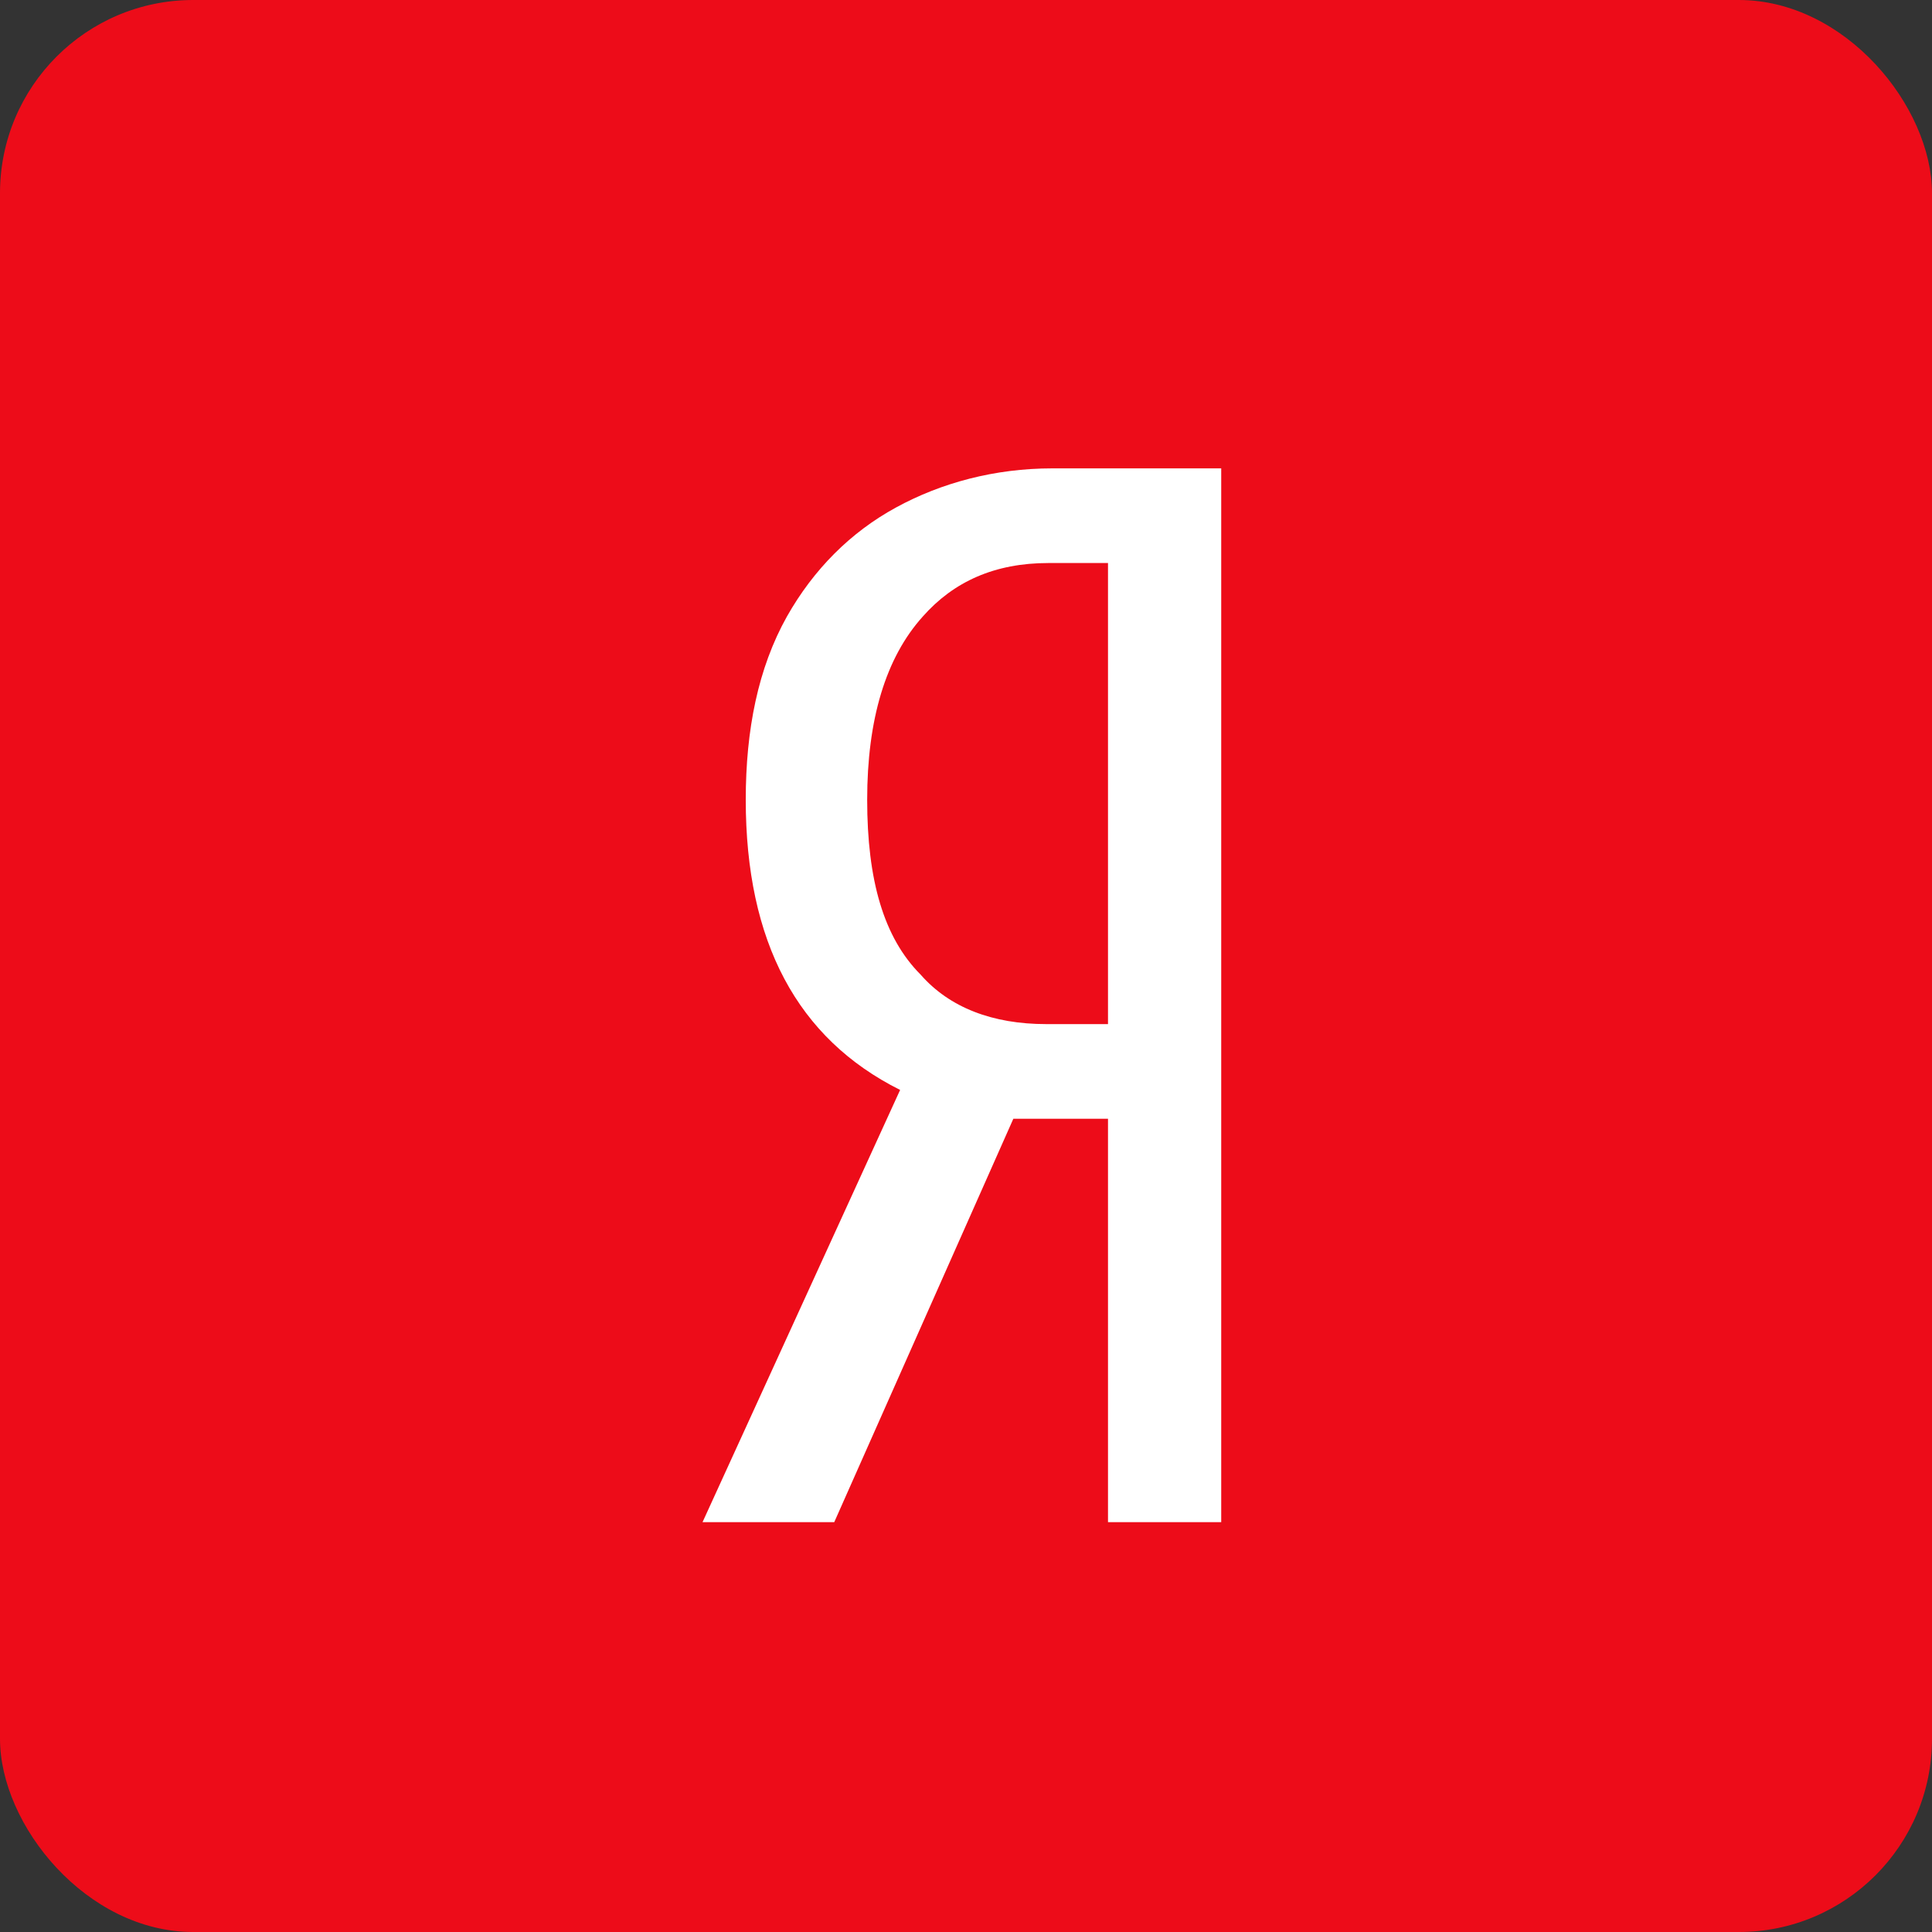 <svg width="40" height="40" viewBox="0 0 40 40" fill="none" xmlns="http://www.w3.org/2000/svg">
<rect x="0" y="0" width="40" height="40" fill="#333333" stroke="none"/>
<rect width="40" height="40" rx="4" fill="#ED0C19"/>
<path d="M20.98 23.163H22.94V31.515H25.284V9.697H21.789C20.596 9.697 19.488 9.995 18.551 10.507C17.613 11.018 16.846 11.785 16.292 12.765C15.695 13.831 15.44 15.109 15.44 16.558C15.44 19.498 16.505 21.501 18.636 22.566L14.545 31.515H17.272L20.98 23.163ZM22.94 11.657V21.203H21.661C20.553 21.203 19.659 20.862 19.062 20.18C18.295 19.413 17.954 18.22 17.954 16.558C17.954 14.896 18.337 13.617 19.105 12.765C19.744 12.041 20.596 11.657 21.704 11.657H22.94Z" fill="white"/>
</svg>
